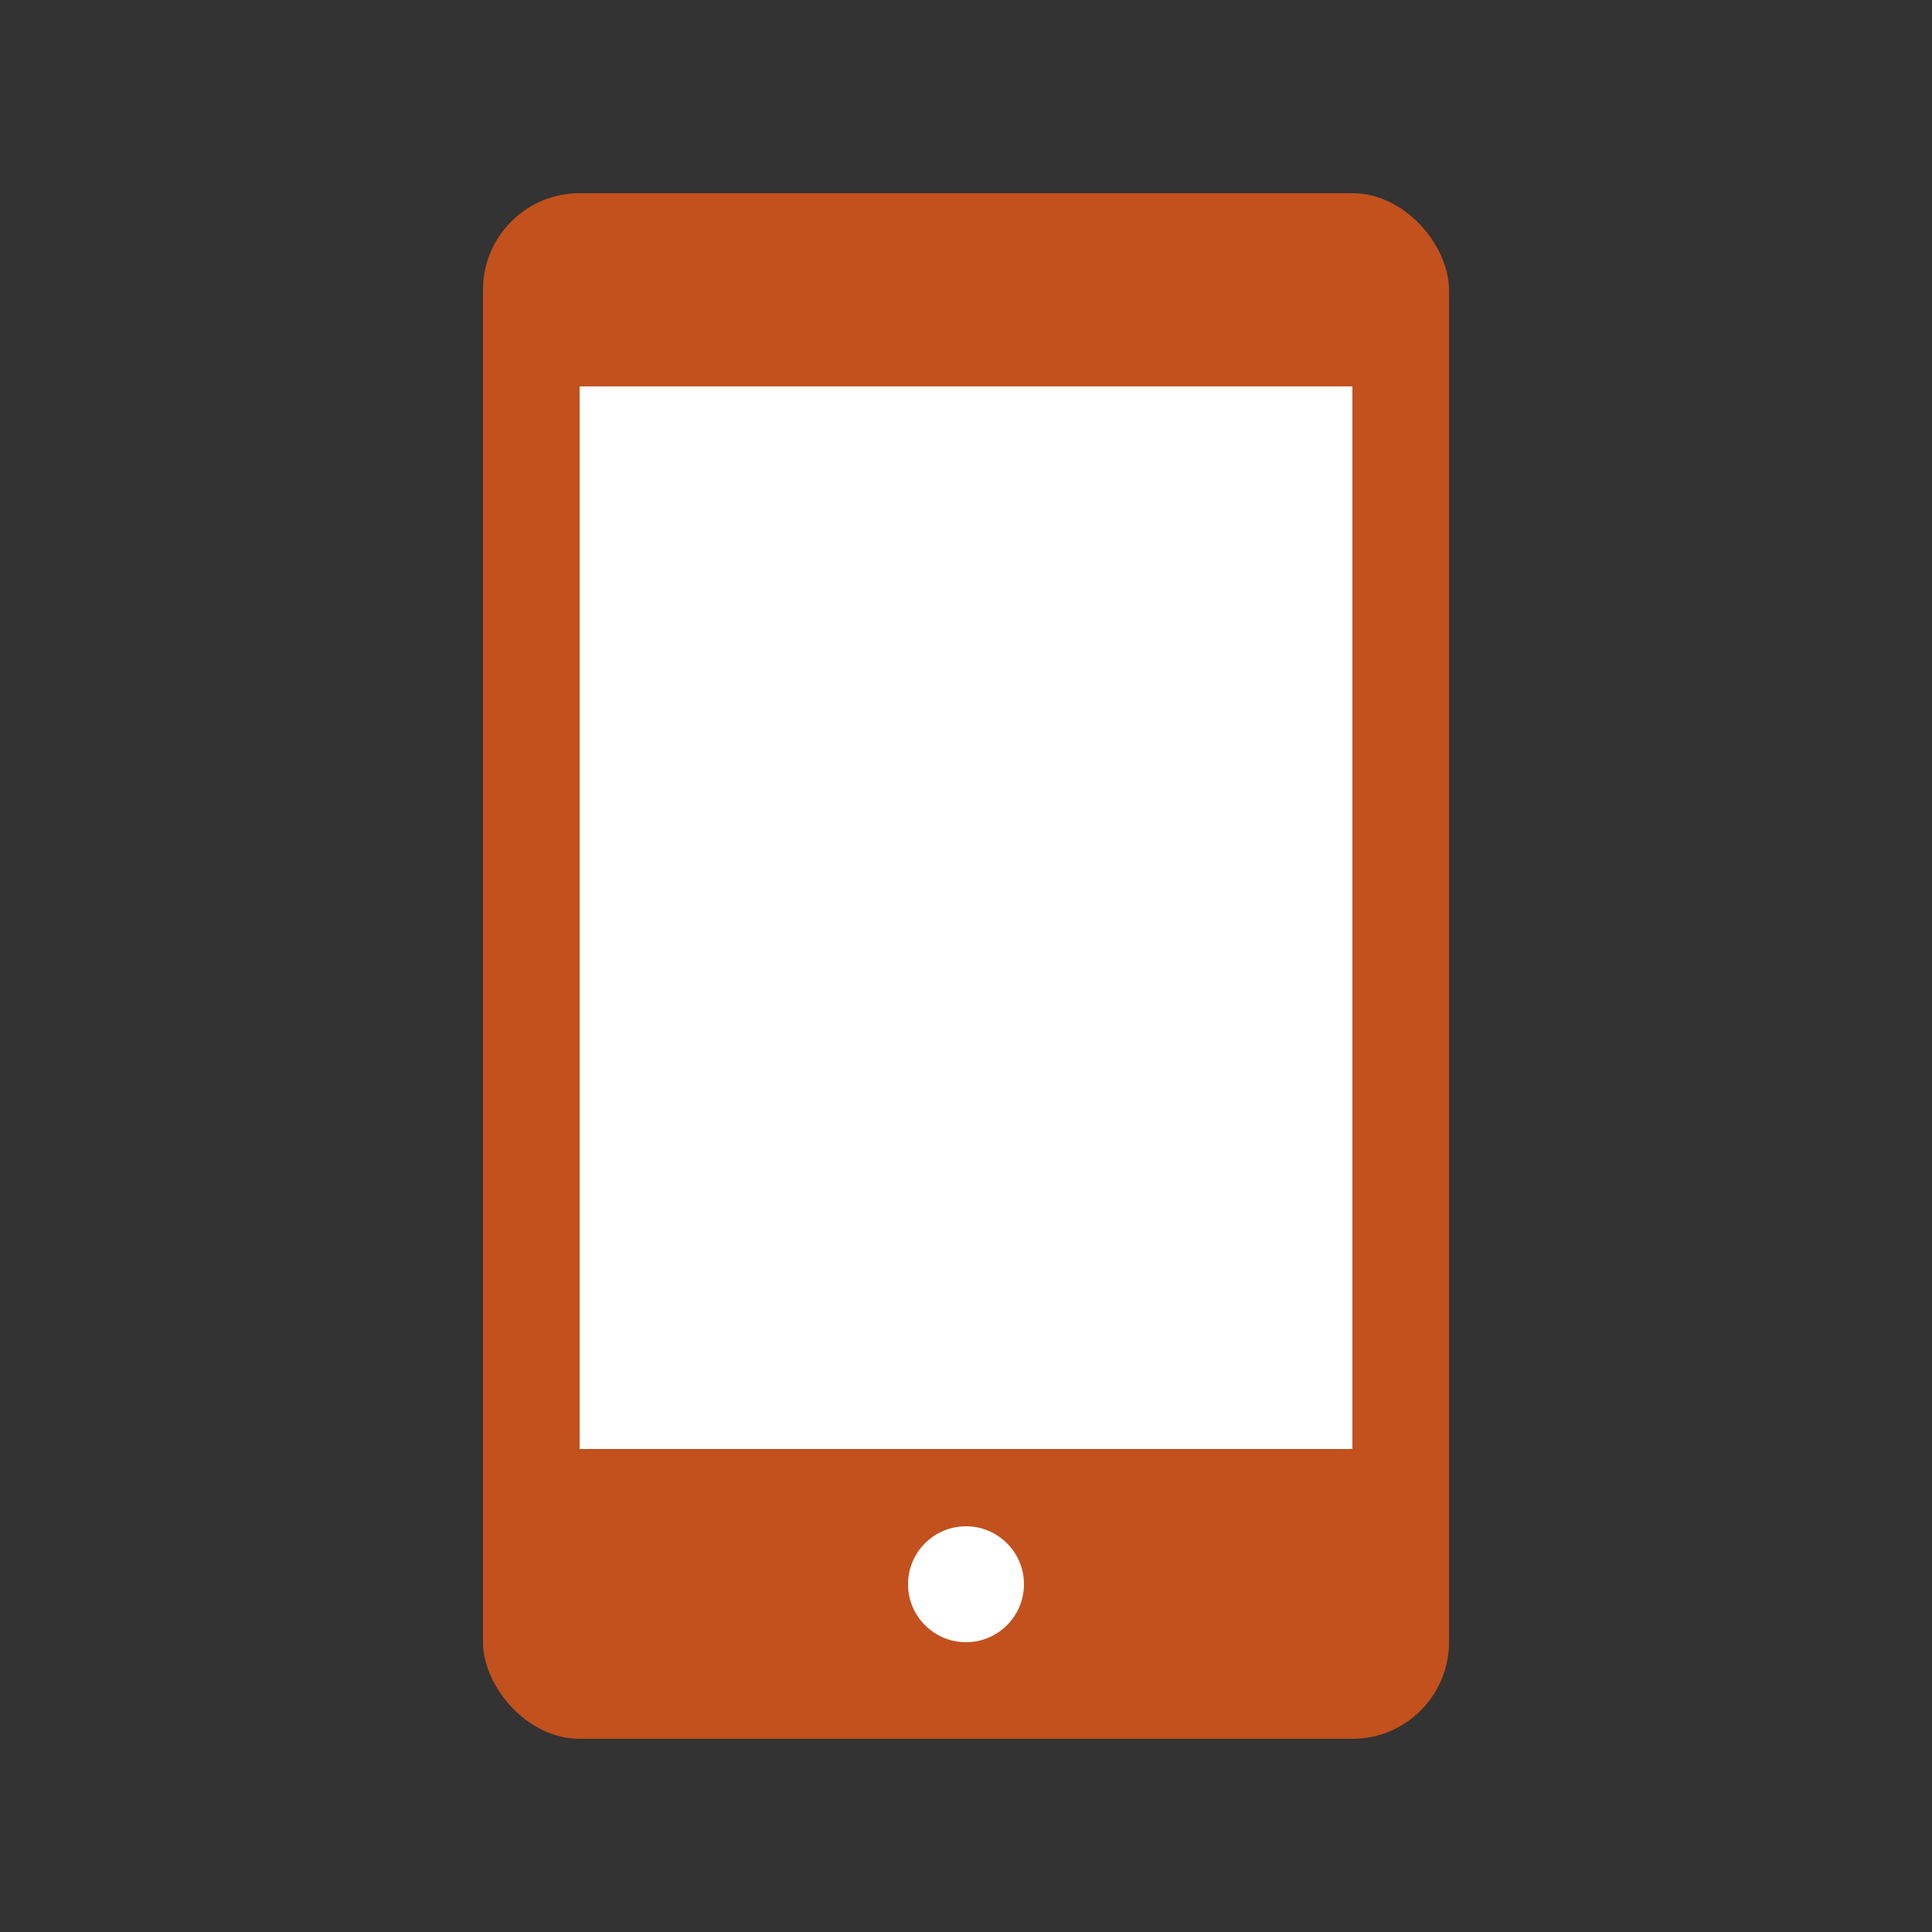 <svg xmlns="http://www.w3.org/2000/svg" viewBox="0 0 100 100">
  <rect x="0" y="0" width="100" height="100" fill="#333333" stroke="none"/>
  <rect x="25" y="10" width="50" height="80" fill="#c2511d" rx="5"/>
  <rect x="30" y="20" width="40" height="55" fill="white"/>
  <circle cx="50" cy="82" r="3" fill="white"/>
</svg>
